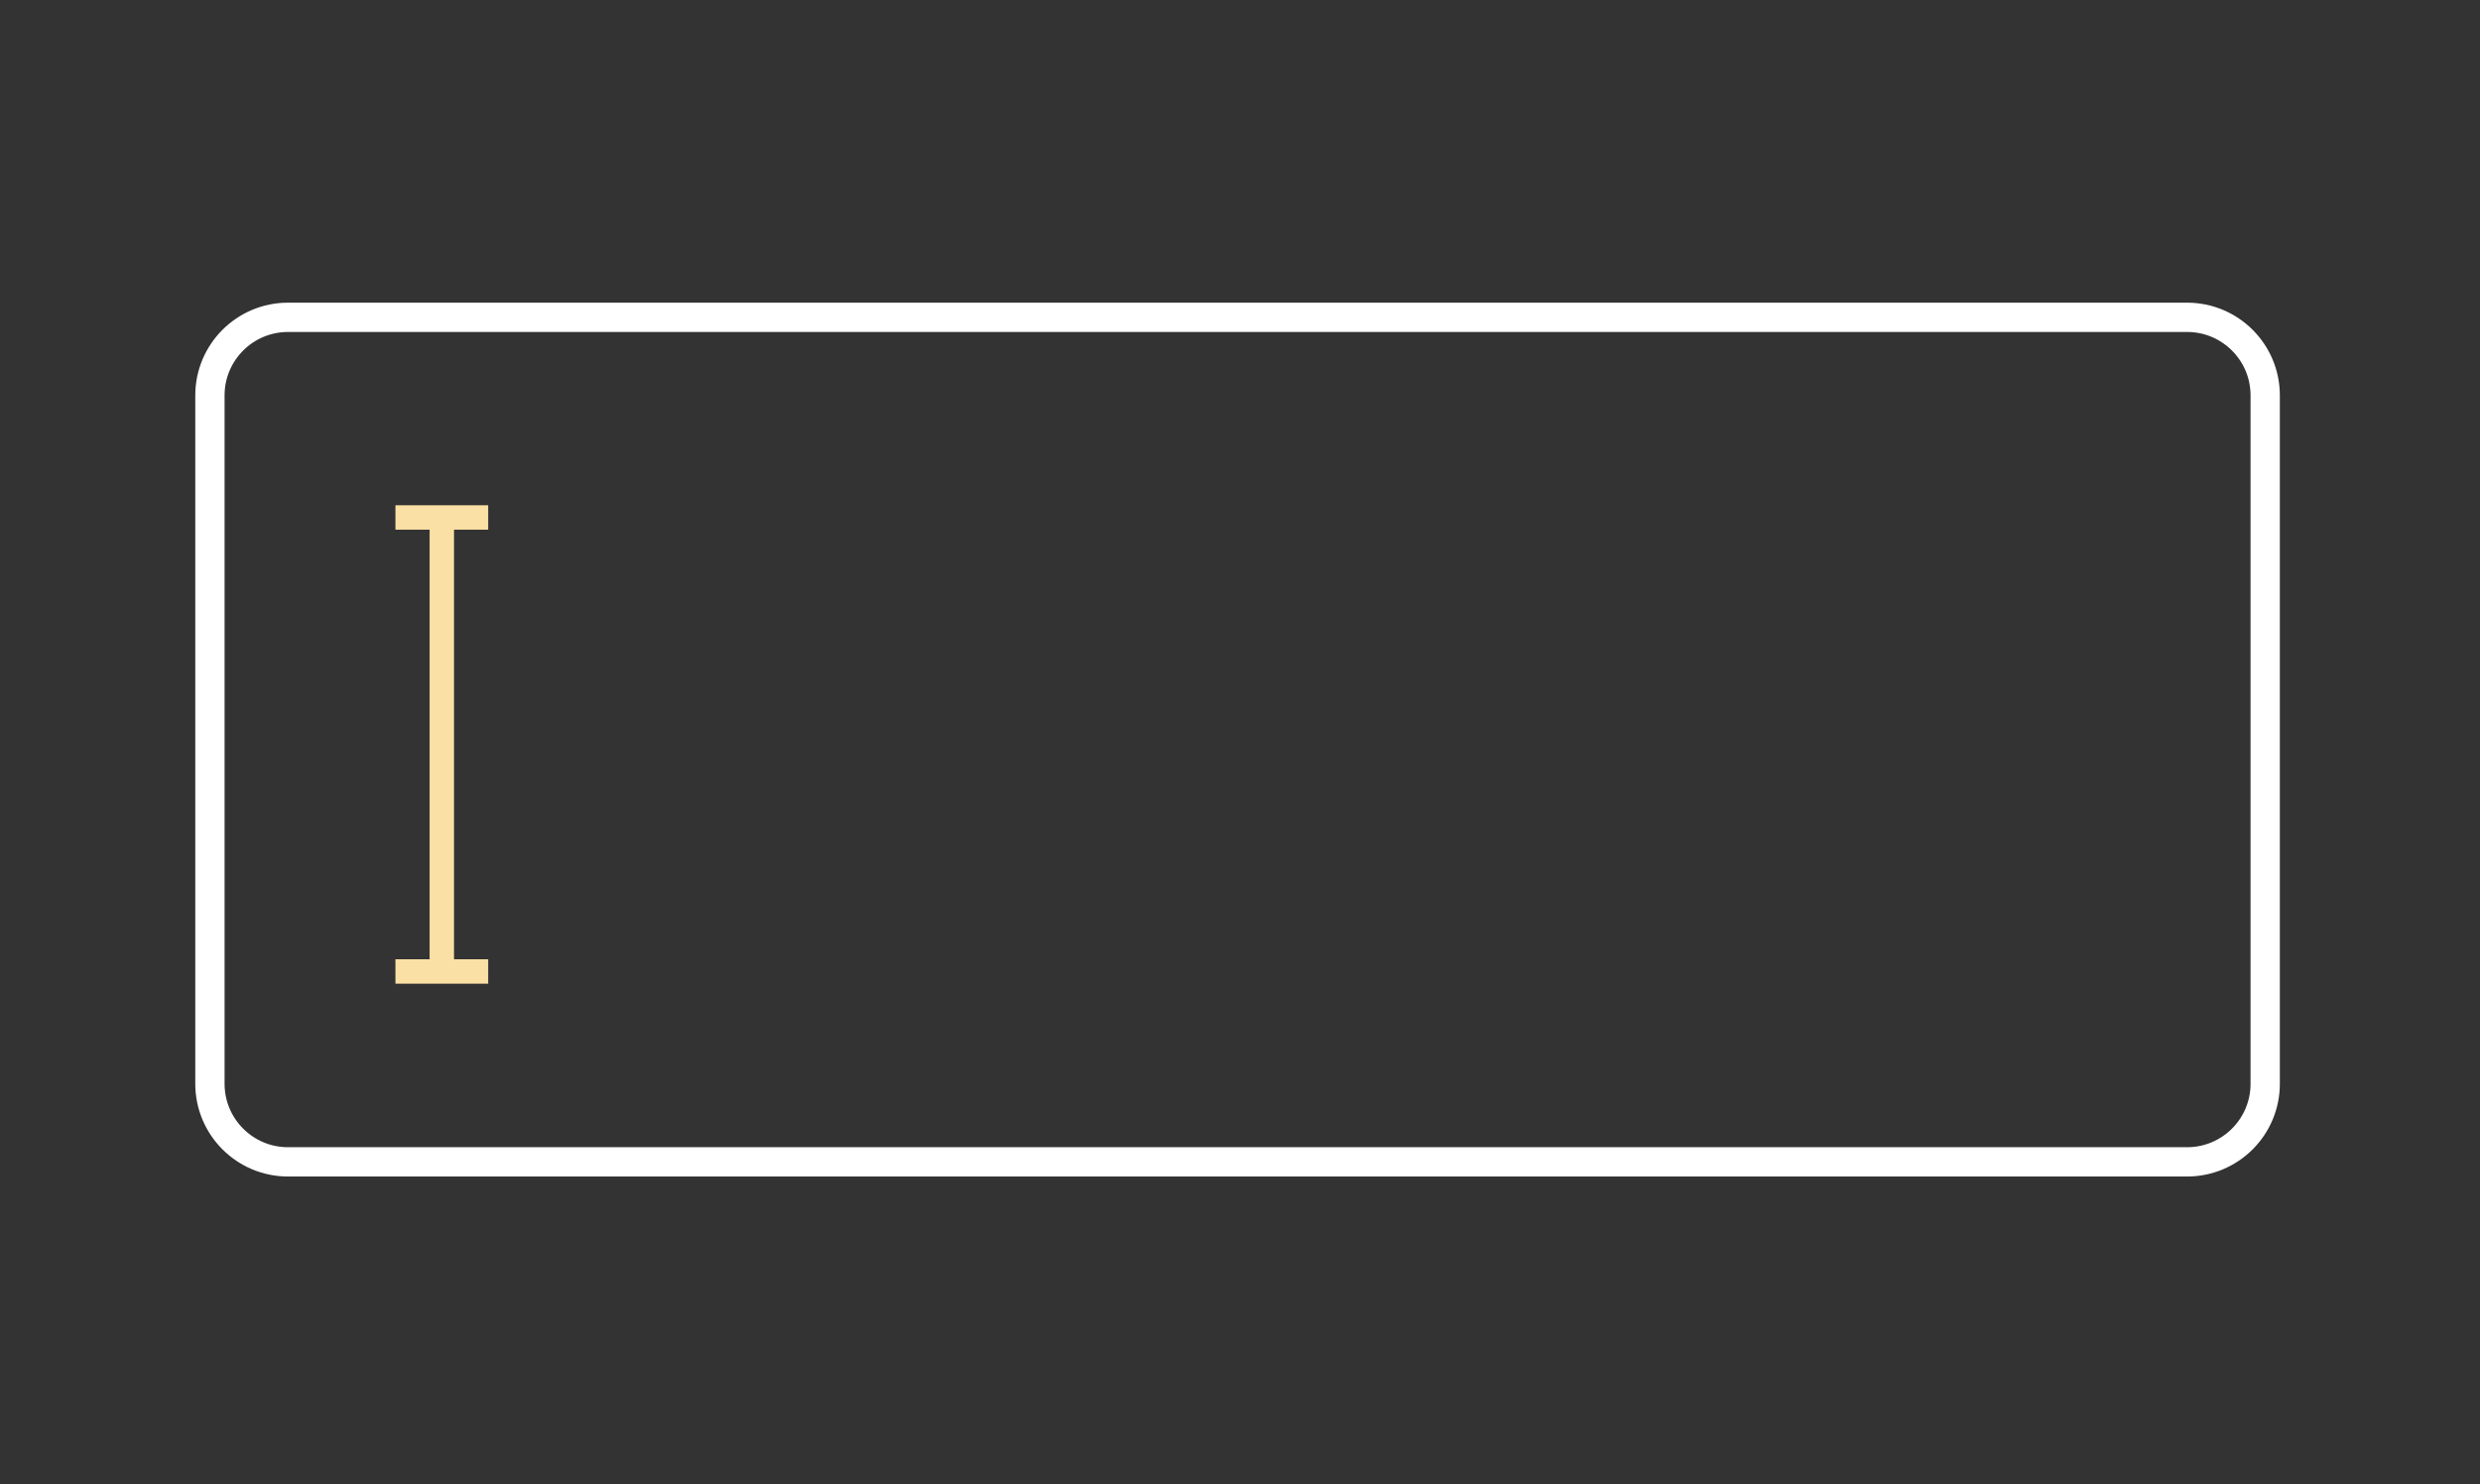 <svg width="508" height="304" viewBox="0 0 508 304" fill="none" xmlns="http://www.w3.org/2000/svg">
<rect x="0" y="0" width="508" height="304" fill="#333333" stroke="none"/>
<path d="M448 65H59C50.163 65 43 72.163 43 81V222C43 230.837 50.163 238 59 238H448C456.837 238 464 230.837 464 222V81C464 72.163 456.837 65 448 65Z" stroke="white" stroke-width="6"/>
<path d="M90.5 106L90.5 199M90.5 106L100 106M90.5 106L81 106M90.5 199L100 199M90.5 199L81 199" stroke="#FBE0A5" stroke-width="5"/>
</svg>
